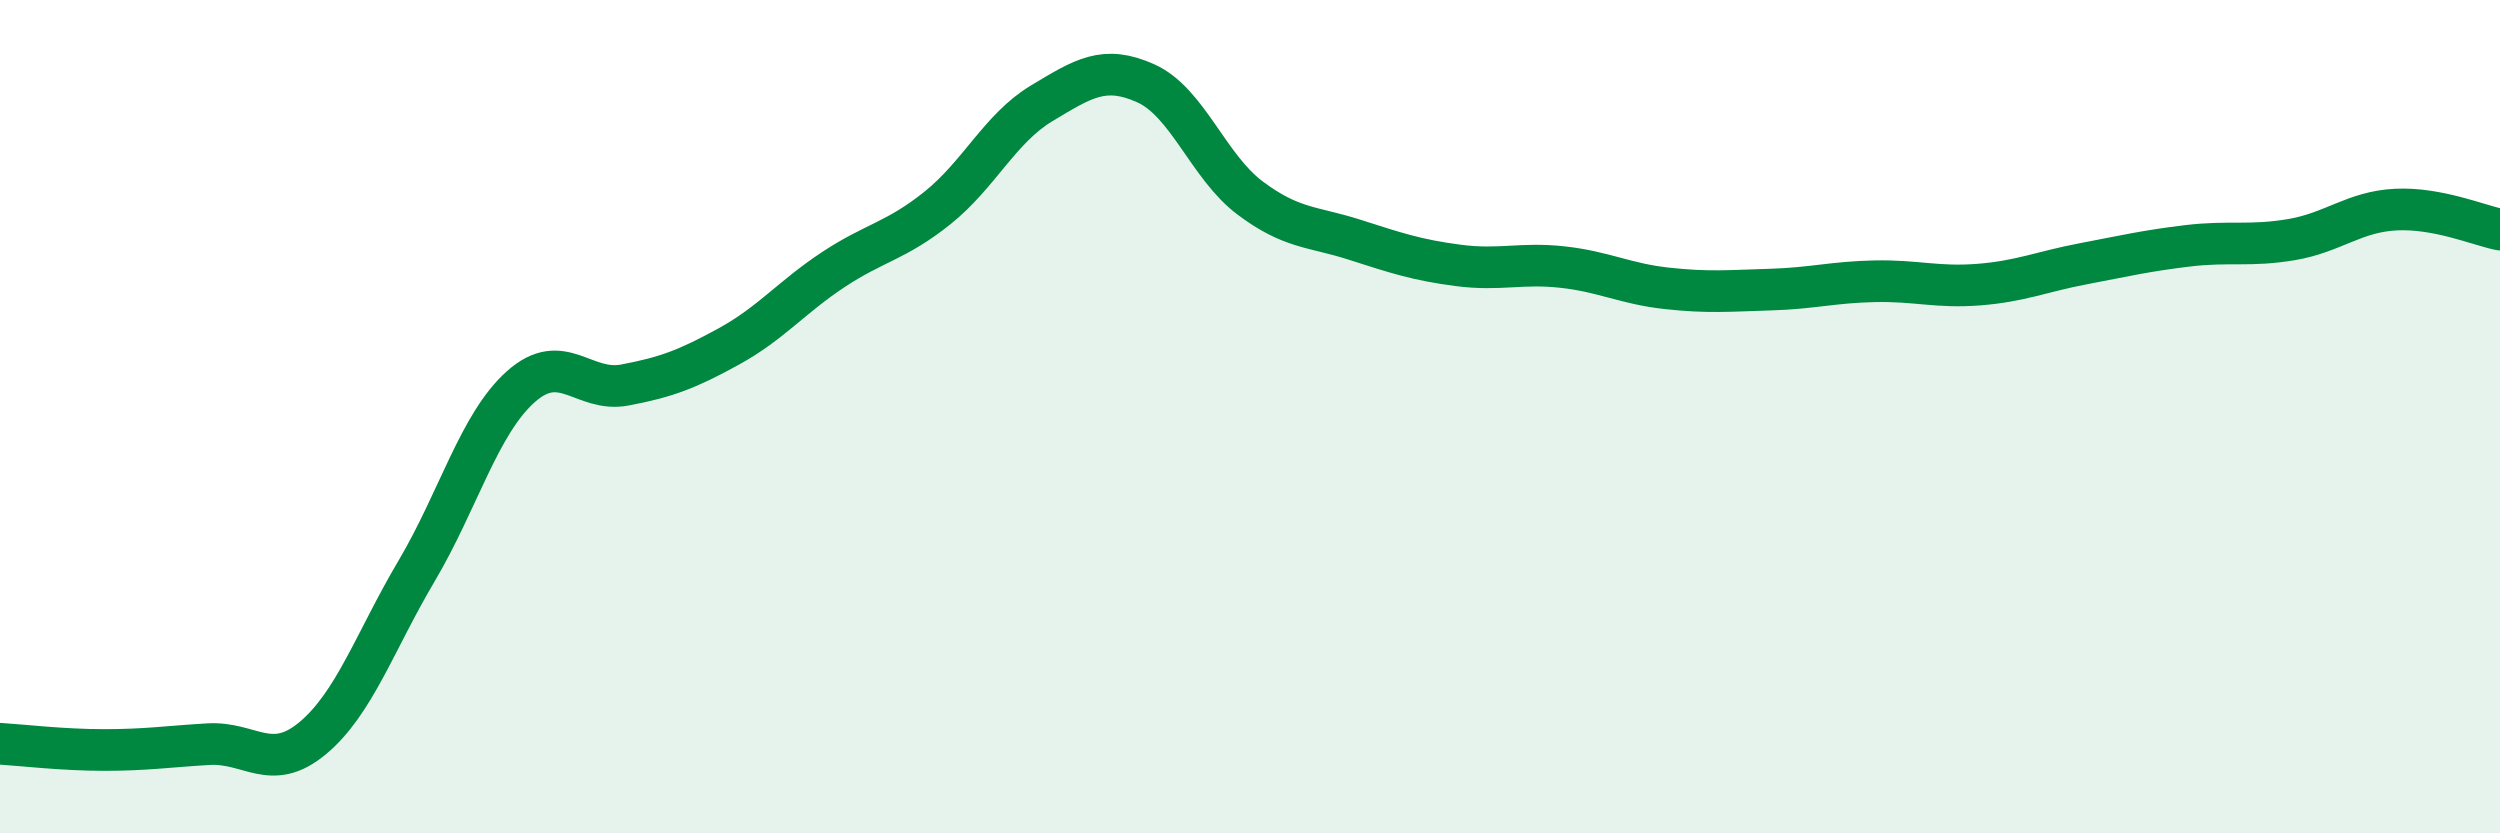
    <svg width="60" height="20" viewBox="0 0 60 20" xmlns="http://www.w3.org/2000/svg">
      <path
        d="M 0,17.85 C 0.5,17.88 1.5,18 2.5,18 C 3.5,18 4,17.92 5,17.86 C 6,17.8 6.5,18.55 7.5,17.72 C 8.5,16.89 9,15.39 10,13.7 C 11,12.01 11.5,10.17 12.5,9.28 C 13.5,8.39 14,9.43 15,9.24 C 16,9.05 16.5,8.86 17.5,8.31 C 18.5,7.76 19,7.13 20,6.47 C 21,5.81 21.5,5.79 22.5,4.99 C 23.5,4.19 24,3.08 25,2.48 C 26,1.88 26.5,1.55 27.5,2 C 28.5,2.45 29,4 30,4.75 C 31,5.5 31.5,5.43 32.5,5.75 C 33.5,6.07 34,6.24 35,6.37 C 36,6.5 36.5,6.3 37.5,6.41 C 38.5,6.52 39,6.81 40,6.92 C 41,7.03 41.5,6.98 42.5,6.95 C 43.5,6.92 44,6.77 45,6.75 C 46,6.73 46.5,6.91 47.5,6.83 C 48.5,6.75 49,6.52 50,6.33 C 51,6.14 51.5,6.02 52.5,5.9 C 53.5,5.78 54,5.92 55,5.75 C 56,5.58 56.5,5.08 57.5,5.03 C 58.5,4.98 59.5,5.41 60,5.51L60 20L0 20Z"
        fill="#008740"
        opacity="0.1"
        stroke-linecap="round"
        stroke-linejoin="round"
      />
      <path
        d="M 0,17.85 C 0.5,17.88 1.5,18 2.5,18 C 3.5,18 4,17.92 5,17.86 C 6,17.8 6.5,18.55 7.5,17.72 C 8.5,16.89 9,15.39 10,13.7 C 11,12.01 11.5,10.17 12.5,9.28 C 13.5,8.39 14,9.43 15,9.24 C 16,9.05 16.5,8.86 17.5,8.31 C 18.5,7.76 19,7.13 20,6.47 C 21,5.81 21.5,5.79 22.5,4.99 C 23.5,4.19 24,3.08 25,2.48 C 26,1.88 26.5,1.55 27.5,2 C 28.5,2.45 29,4 30,4.75 C 31,5.5 31.5,5.43 32.5,5.75 C 33.5,6.07 34,6.24 35,6.37 C 36,6.5 36.5,6.3 37.5,6.41 C 38.5,6.52 39,6.81 40,6.92 C 41,7.03 41.5,6.98 42.5,6.95 C 43.5,6.92 44,6.77 45,6.75 C 46,6.73 46.5,6.91 47.5,6.83 C 48.5,6.75 49,6.52 50,6.33 C 51,6.14 51.5,6.02 52.5,5.9 C 53.5,5.78 54,5.92 55,5.75 C 56,5.58 56.5,5.08 57.5,5.03 C 58.5,4.98 59.5,5.41 60,5.51"
        stroke="#008740"
        stroke-width="1"
        fill="none"
        stroke-linecap="round"
        stroke-linejoin="round"
      />
    </svg>
  